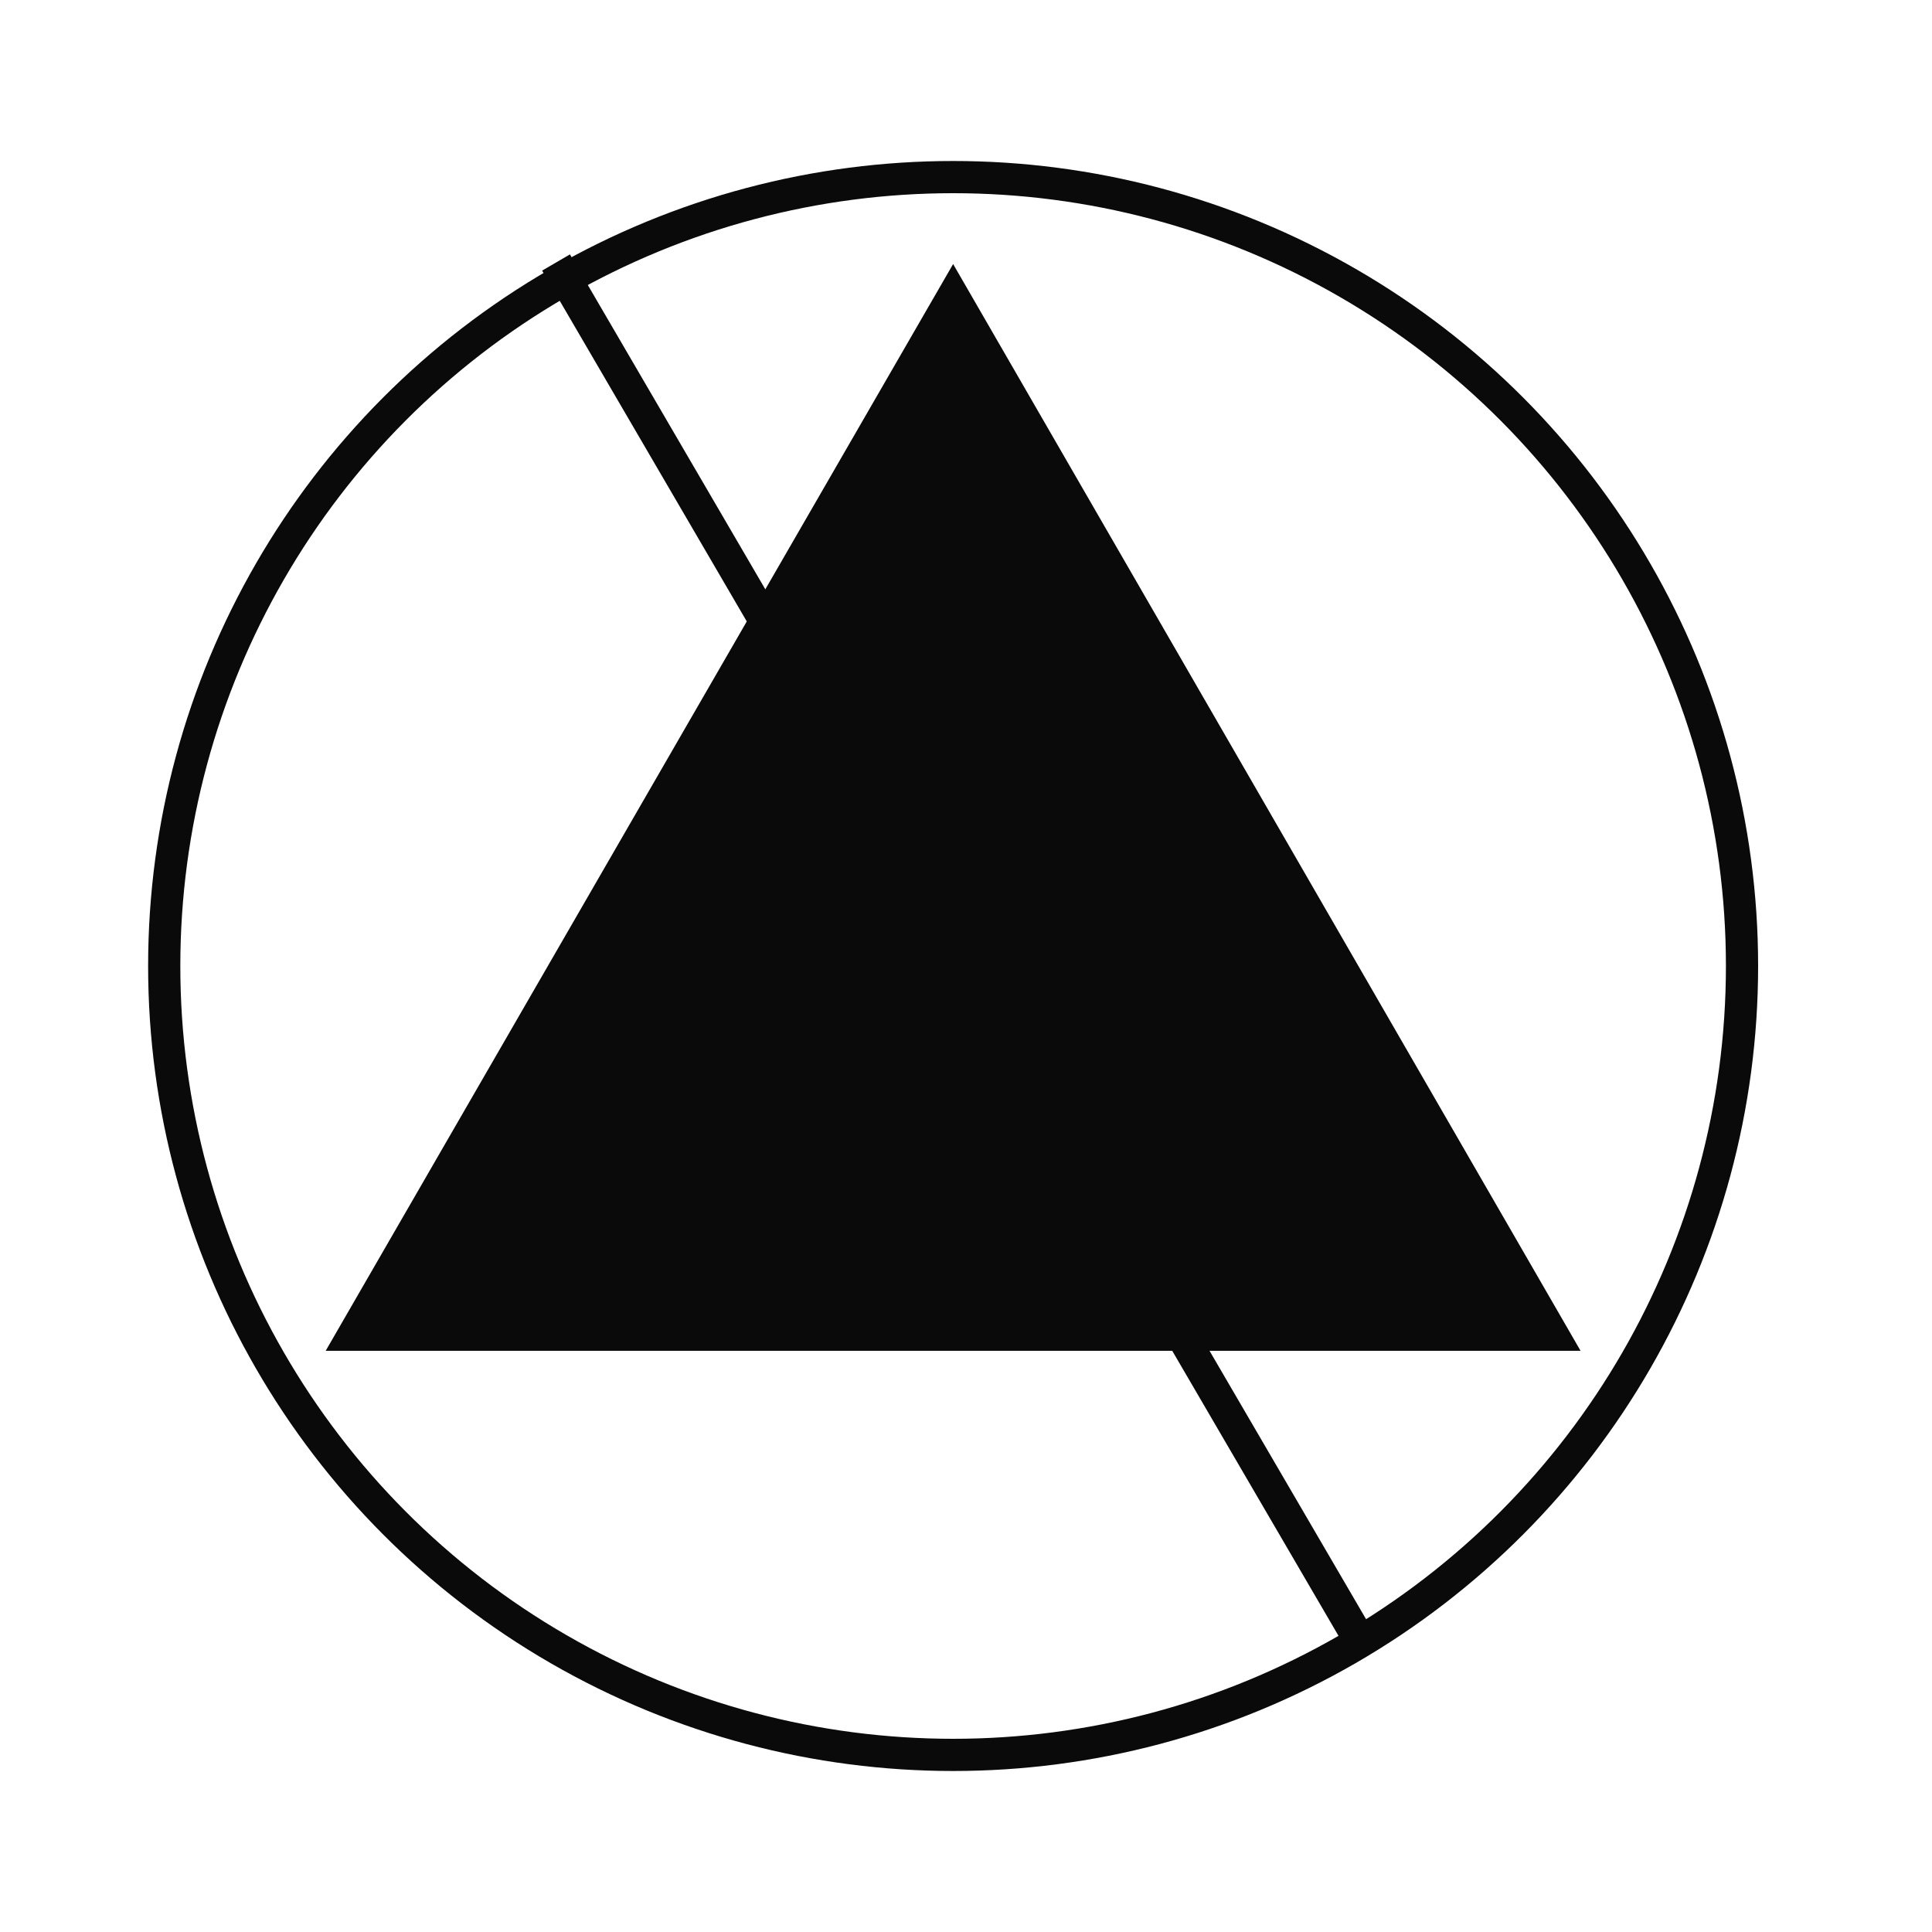 <svg width="600" height="600" viewBox="0 0 600 600" fill="none" xmlns="http://www.w3.org/2000/svg">
<circle cx="296" cy="300" r="245" stroke="#0A0A0A" stroke-width="10"/>
<path d="M109.805 414.5L296 92L482.195 414.5H109.805Z" fill="#0A0A0A" stroke="#0A0A0A" stroke-width="10"/>
<line y1="-5" x2="499" y2="-5" transform="matrix(0.504 0.864 0.864 -0.504 177 79)" stroke="#0A0A0A" stroke-width="10"/>
</svg>
